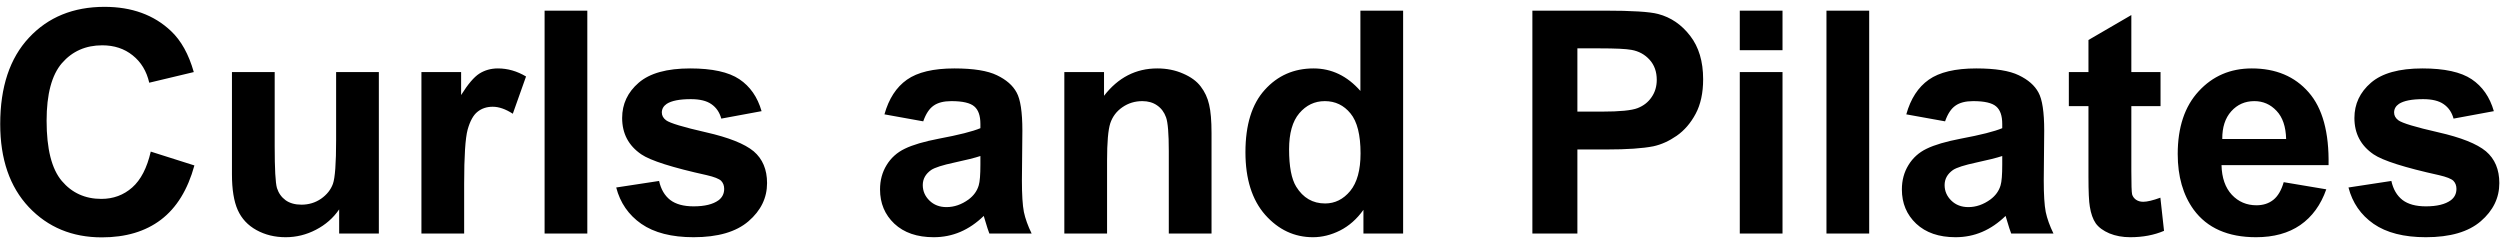 <svg xmlns="http://www.w3.org/2000/svg" fill="none" viewBox="0 0 289 28" height="28" width="289">
<path fill="black" d="M17.428 17.525L22.473 19.125C21.699 21.938 20.41 24.029 18.605 25.4C16.812 26.76 14.533 27.439 11.768 27.439C8.346 27.439 5.533 26.273 3.33 23.941C1.127 21.598 0.025 18.398 0.025 14.344C0.025 10.055 1.133 6.727 3.348 4.359C5.562 1.98 8.475 0.791 12.084 0.791C15.236 0.791 17.797 1.723 19.766 3.586C20.938 4.688 21.816 6.27 22.402 8.332L17.252 9.562C16.947 8.227 16.309 7.172 15.336 6.398C14.375 5.625 13.203 5.238 11.82 5.238C9.91 5.238 8.357 5.924 7.162 7.295C5.979 8.666 5.387 10.887 5.387 13.957C5.387 17.215 5.973 19.535 7.145 20.918C8.316 22.301 9.84 22.992 11.715 22.992C13.098 22.992 14.287 22.553 15.283 21.674C16.279 20.795 16.994 19.412 17.428 17.525ZM39.207 27V24.205C38.527 25.201 37.631 25.986 36.518 26.561C35.416 27.135 34.25 27.422 33.02 27.422C31.766 27.422 30.641 27.146 29.645 26.596C28.648 26.045 27.928 25.271 27.482 24.275C27.037 23.279 26.814 21.902 26.814 20.145V8.332H31.754V16.91C31.754 19.535 31.842 21.146 32.018 21.744C32.205 22.33 32.539 22.799 33.02 23.15C33.5 23.49 34.109 23.66 34.848 23.66C35.691 23.66 36.447 23.432 37.115 22.975C37.783 22.506 38.24 21.932 38.486 21.252C38.732 20.561 38.855 18.879 38.855 16.207V8.332H43.795V27H39.207ZM53.656 27H48.717V8.332H53.305V10.986C54.09 9.732 54.793 8.906 55.414 8.508C56.047 8.109 56.762 7.91 57.559 7.91C58.684 7.91 59.768 8.221 60.81 8.842L59.281 13.148C58.449 12.609 57.676 12.34 56.961 12.34C56.27 12.34 55.684 12.533 55.203 12.92C54.723 13.295 54.342 13.98 54.06 14.977C53.791 15.973 53.656 18.059 53.656 21.234V27ZM62.955 27V1.23H67.894V27H62.955ZM71.234 21.674L76.191 20.918C76.402 21.879 76.83 22.611 77.475 23.115C78.119 23.607 79.022 23.854 80.182 23.854C81.459 23.854 82.42 23.619 83.064 23.15C83.498 22.822 83.715 22.383 83.715 21.832C83.715 21.457 83.598 21.146 83.363 20.9C83.117 20.666 82.566 20.449 81.711 20.25C77.727 19.371 75.201 18.568 74.135 17.842C72.658 16.834 71.92 15.434 71.92 13.641C71.92 12.023 72.559 10.664 73.836 9.562C75.113 8.461 77.094 7.91 79.777 7.91C82.332 7.91 84.231 8.326 85.473 9.158C86.715 9.99 87.57 11.221 88.039 12.85L83.381 13.711C83.182 12.984 82.801 12.428 82.238 12.041C81.688 11.654 80.897 11.461 79.865 11.461C78.564 11.461 77.633 11.643 77.07 12.006C76.695 12.264 76.508 12.598 76.508 13.008C76.508 13.359 76.672 13.658 77 13.904C77.445 14.232 78.981 14.695 81.606 15.293C84.242 15.891 86.082 16.623 87.125 17.49C88.156 18.369 88.672 19.594 88.672 21.164C88.672 22.875 87.957 24.346 86.527 25.576C85.098 26.807 82.982 27.422 80.182 27.422C77.639 27.422 75.623 26.906 74.135 25.875C72.658 24.844 71.691 23.443 71.234 21.674ZM106.725 14.027L102.242 13.219C102.746 11.414 103.613 10.078 104.844 9.211C106.074 8.344 107.902 7.91 110.328 7.91C112.531 7.91 114.172 8.174 115.25 8.701C116.328 9.217 117.084 9.879 117.518 10.688C117.963 11.484 118.186 12.955 118.186 15.1L118.133 20.865C118.133 22.506 118.209 23.719 118.361 24.504C118.525 25.277 118.824 26.109 119.258 27H114.371C114.242 26.672 114.084 26.186 113.896 25.541C113.814 25.248 113.756 25.055 113.721 24.961C112.877 25.781 111.975 26.396 111.014 26.807C110.053 27.217 109.027 27.422 107.938 27.422C106.016 27.422 104.498 26.9 103.385 25.857C102.283 24.814 101.732 23.496 101.732 21.902C101.732 20.848 101.984 19.91 102.488 19.09C102.992 18.258 103.695 17.625 104.598 17.191C105.512 16.746 106.824 16.359 108.535 16.031C110.844 15.598 112.443 15.193 113.334 14.818V14.326C113.334 13.377 113.1 12.703 112.631 12.305C112.162 11.895 111.277 11.69 109.977 11.69C109.098 11.69 108.412 11.865 107.92 12.217C107.428 12.557 107.029 13.16 106.725 14.027ZM113.334 18.035C112.701 18.246 111.699 18.498 110.328 18.791C108.957 19.084 108.061 19.371 107.639 19.652C106.994 20.109 106.672 20.689 106.672 21.393C106.672 22.084 106.93 22.682 107.445 23.186C107.961 23.689 108.617 23.941 109.414 23.941C110.305 23.941 111.154 23.648 111.963 23.062C112.561 22.617 112.953 22.072 113.141 21.428C113.27 21.006 113.334 20.203 113.334 19.02V18.035ZM140.053 27H135.113V17.473C135.113 15.457 135.008 14.156 134.797 13.57C134.586 12.973 134.24 12.51 133.76 12.182C133.291 11.854 132.723 11.69 132.055 11.69C131.199 11.69 130.432 11.924 129.752 12.393C129.072 12.861 128.604 13.482 128.346 14.256C128.1 15.029 127.977 16.459 127.977 18.545V27H123.037V8.332H127.625V11.074C129.254 8.965 131.305 7.91 133.777 7.91C134.867 7.91 135.863 8.109 136.766 8.508C137.668 8.895 138.348 9.393 138.805 10.002C139.273 10.611 139.596 11.303 139.771 12.076C139.959 12.85 140.053 13.957 140.053 15.398V27ZM162.201 27H157.613V24.258C156.852 25.324 155.949 26.121 154.906 26.648C153.875 27.164 152.832 27.422 151.777 27.422C149.633 27.422 147.793 26.561 146.258 24.838C144.734 23.104 143.973 20.689 143.973 17.596C143.973 14.432 144.717 12.029 146.205 10.389C147.693 8.736 149.574 7.91 151.848 7.91C153.934 7.91 155.738 8.777 157.262 10.512V1.23H162.201V27ZM149.018 17.262C149.018 19.254 149.293 20.695 149.844 21.586C150.641 22.875 151.754 23.52 153.184 23.52C154.32 23.52 155.287 23.039 156.084 22.078C156.881 21.105 157.279 19.658 157.279 17.736C157.279 15.592 156.893 14.051 156.119 13.113C155.346 12.164 154.355 11.69 153.148 11.69C151.977 11.69 150.992 12.158 150.195 13.096C149.41 14.021 149.018 15.41 149.018 17.262ZM177.143 27V1.23H185.492C188.656 1.23 190.719 1.359 191.68 1.617C193.156 2.004 194.393 2.848 195.389 4.148C196.385 5.438 196.883 7.107 196.883 9.158C196.883 10.74 196.596 12.07 196.021 13.148C195.447 14.227 194.715 15.076 193.824 15.697C192.945 16.307 192.049 16.711 191.135 16.91C189.893 17.156 188.094 17.279 185.738 17.279H182.346V27H177.143ZM182.346 5.59V12.902H185.193C187.244 12.902 188.615 12.768 189.307 12.498C189.998 12.229 190.537 11.807 190.924 11.232C191.322 10.658 191.521 9.99 191.521 9.229C191.521 8.291 191.246 7.518 190.695 6.908C190.145 6.299 189.447 5.918 188.604 5.766C187.982 5.648 186.734 5.59 184.859 5.59H182.346ZM201.119 5.801V1.23H206.059V5.801H201.119ZM201.119 27V8.332H206.059V27H201.119ZM211.139 27V1.23H216.078V27H211.139ZM224.85 14.027L220.367 13.219C220.871 11.414 221.738 10.078 222.969 9.211C224.199 8.344 226.027 7.91 228.453 7.91C230.656 7.91 232.297 8.174 233.375 8.701C234.453 9.217 235.209 9.879 235.643 10.688C236.088 11.484 236.311 12.955 236.311 15.1L236.258 20.865C236.258 22.506 236.334 23.719 236.486 24.504C236.65 25.277 236.949 26.109 237.383 27H232.496C232.367 26.672 232.209 26.186 232.021 25.541C231.939 25.248 231.881 25.055 231.846 24.961C231.002 25.781 230.1 26.396 229.139 26.807C228.178 27.217 227.152 27.422 226.062 27.422C224.141 27.422 222.623 26.9 221.51 25.857C220.408 24.814 219.857 23.496 219.857 21.902C219.857 20.848 220.109 19.91 220.613 19.09C221.117 18.258 221.82 17.625 222.723 17.191C223.637 16.746 224.949 16.359 226.66 16.031C228.969 15.598 230.568 15.193 231.459 14.818V14.326C231.459 13.377 231.225 12.703 230.756 12.305C230.287 11.895 229.402 11.69 228.102 11.69C227.223 11.69 226.537 11.865 226.045 12.217C225.553 12.557 225.154 13.16 224.85 14.027ZM231.459 18.035C230.826 18.246 229.824 18.498 228.453 18.791C227.082 19.084 226.186 19.371 225.764 19.652C225.119 20.109 224.797 20.689 224.797 21.393C224.797 22.084 225.055 22.682 225.57 23.186C226.086 23.689 226.742 23.941 227.539 23.941C228.43 23.941 229.279 23.648 230.088 23.062C230.686 22.617 231.078 22.072 231.266 21.428C231.395 21.006 231.459 20.203 231.459 19.02V18.035ZM249.758 8.332V12.27H246.383V19.793C246.383 21.316 246.412 22.207 246.471 22.465C246.541 22.711 246.688 22.916 246.91 23.08C247.145 23.244 247.426 23.326 247.754 23.326C248.211 23.326 248.873 23.168 249.74 22.852L250.162 26.684C249.014 27.176 247.713 27.422 246.26 27.422C245.369 27.422 244.566 27.275 243.852 26.982C243.137 26.678 242.609 26.291 242.27 25.822C241.941 25.342 241.713 24.697 241.584 23.889C241.479 23.314 241.426 22.154 241.426 20.408V12.27H239.158V8.332H241.426V4.623L246.383 1.74V8.332H249.758ZM263.996 21.059L268.918 21.885C268.285 23.689 267.283 25.066 265.912 26.016C264.553 26.953 262.848 27.422 260.797 27.422C257.551 27.422 255.148 26.361 253.59 24.24C252.359 22.541 251.744 20.396 251.744 17.807C251.744 14.713 252.553 12.293 254.17 10.547C255.787 8.789 257.832 7.91 260.305 7.91C263.082 7.91 265.273 8.83 266.879 10.67C268.484 12.498 269.252 15.305 269.182 19.09H256.807C256.842 20.555 257.24 21.697 258.002 22.518C258.764 23.326 259.713 23.73 260.85 23.73C261.623 23.73 262.273 23.52 262.801 23.098C263.328 22.676 263.727 21.996 263.996 21.059ZM264.277 16.066C264.242 14.637 263.873 13.553 263.17 12.815C262.467 12.065 261.611 11.69 260.604 11.69C259.525 11.69 258.635 12.082 257.932 12.867C257.229 13.652 256.883 14.719 256.895 16.066H264.277ZM271.484 21.674L276.441 20.918C276.652 21.879 277.08 22.611 277.725 23.115C278.369 23.607 279.271 23.854 280.432 23.854C281.709 23.854 282.67 23.619 283.314 23.15C283.748 22.822 283.965 22.383 283.965 21.832C283.965 21.457 283.848 21.146 283.613 20.9C283.367 20.666 282.816 20.449 281.961 20.25C277.977 19.371 275.451 18.568 274.385 17.842C272.908 16.834 272.17 15.434 272.17 13.641C272.17 12.023 272.809 10.664 274.086 9.562C275.363 8.461 277.344 7.91 280.027 7.91C282.582 7.91 284.48 8.326 285.723 9.158C286.965 9.99 287.82 11.221 288.289 12.85L283.631 13.711C283.432 12.984 283.051 12.428 282.488 12.041C281.938 11.654 281.146 11.461 280.115 11.461C278.814 11.461 277.883 11.643 277.32 12.006C276.945 12.264 276.758 12.598 276.758 13.008C276.758 13.359 276.922 13.658 277.25 13.904C277.695 14.232 279.23 14.695 281.855 15.293C284.492 15.891 286.332 16.623 287.375 17.49C288.406 18.369 288.922 19.594 288.922 21.164C288.922 22.875 288.207 24.346 286.777 25.576C285.348 26.807 283.232 27.422 280.432 27.422C277.889 27.422 275.873 26.906 274.385 25.875C272.908 24.844 271.941 23.443 271.484 21.674Z"></path>
</svg>
